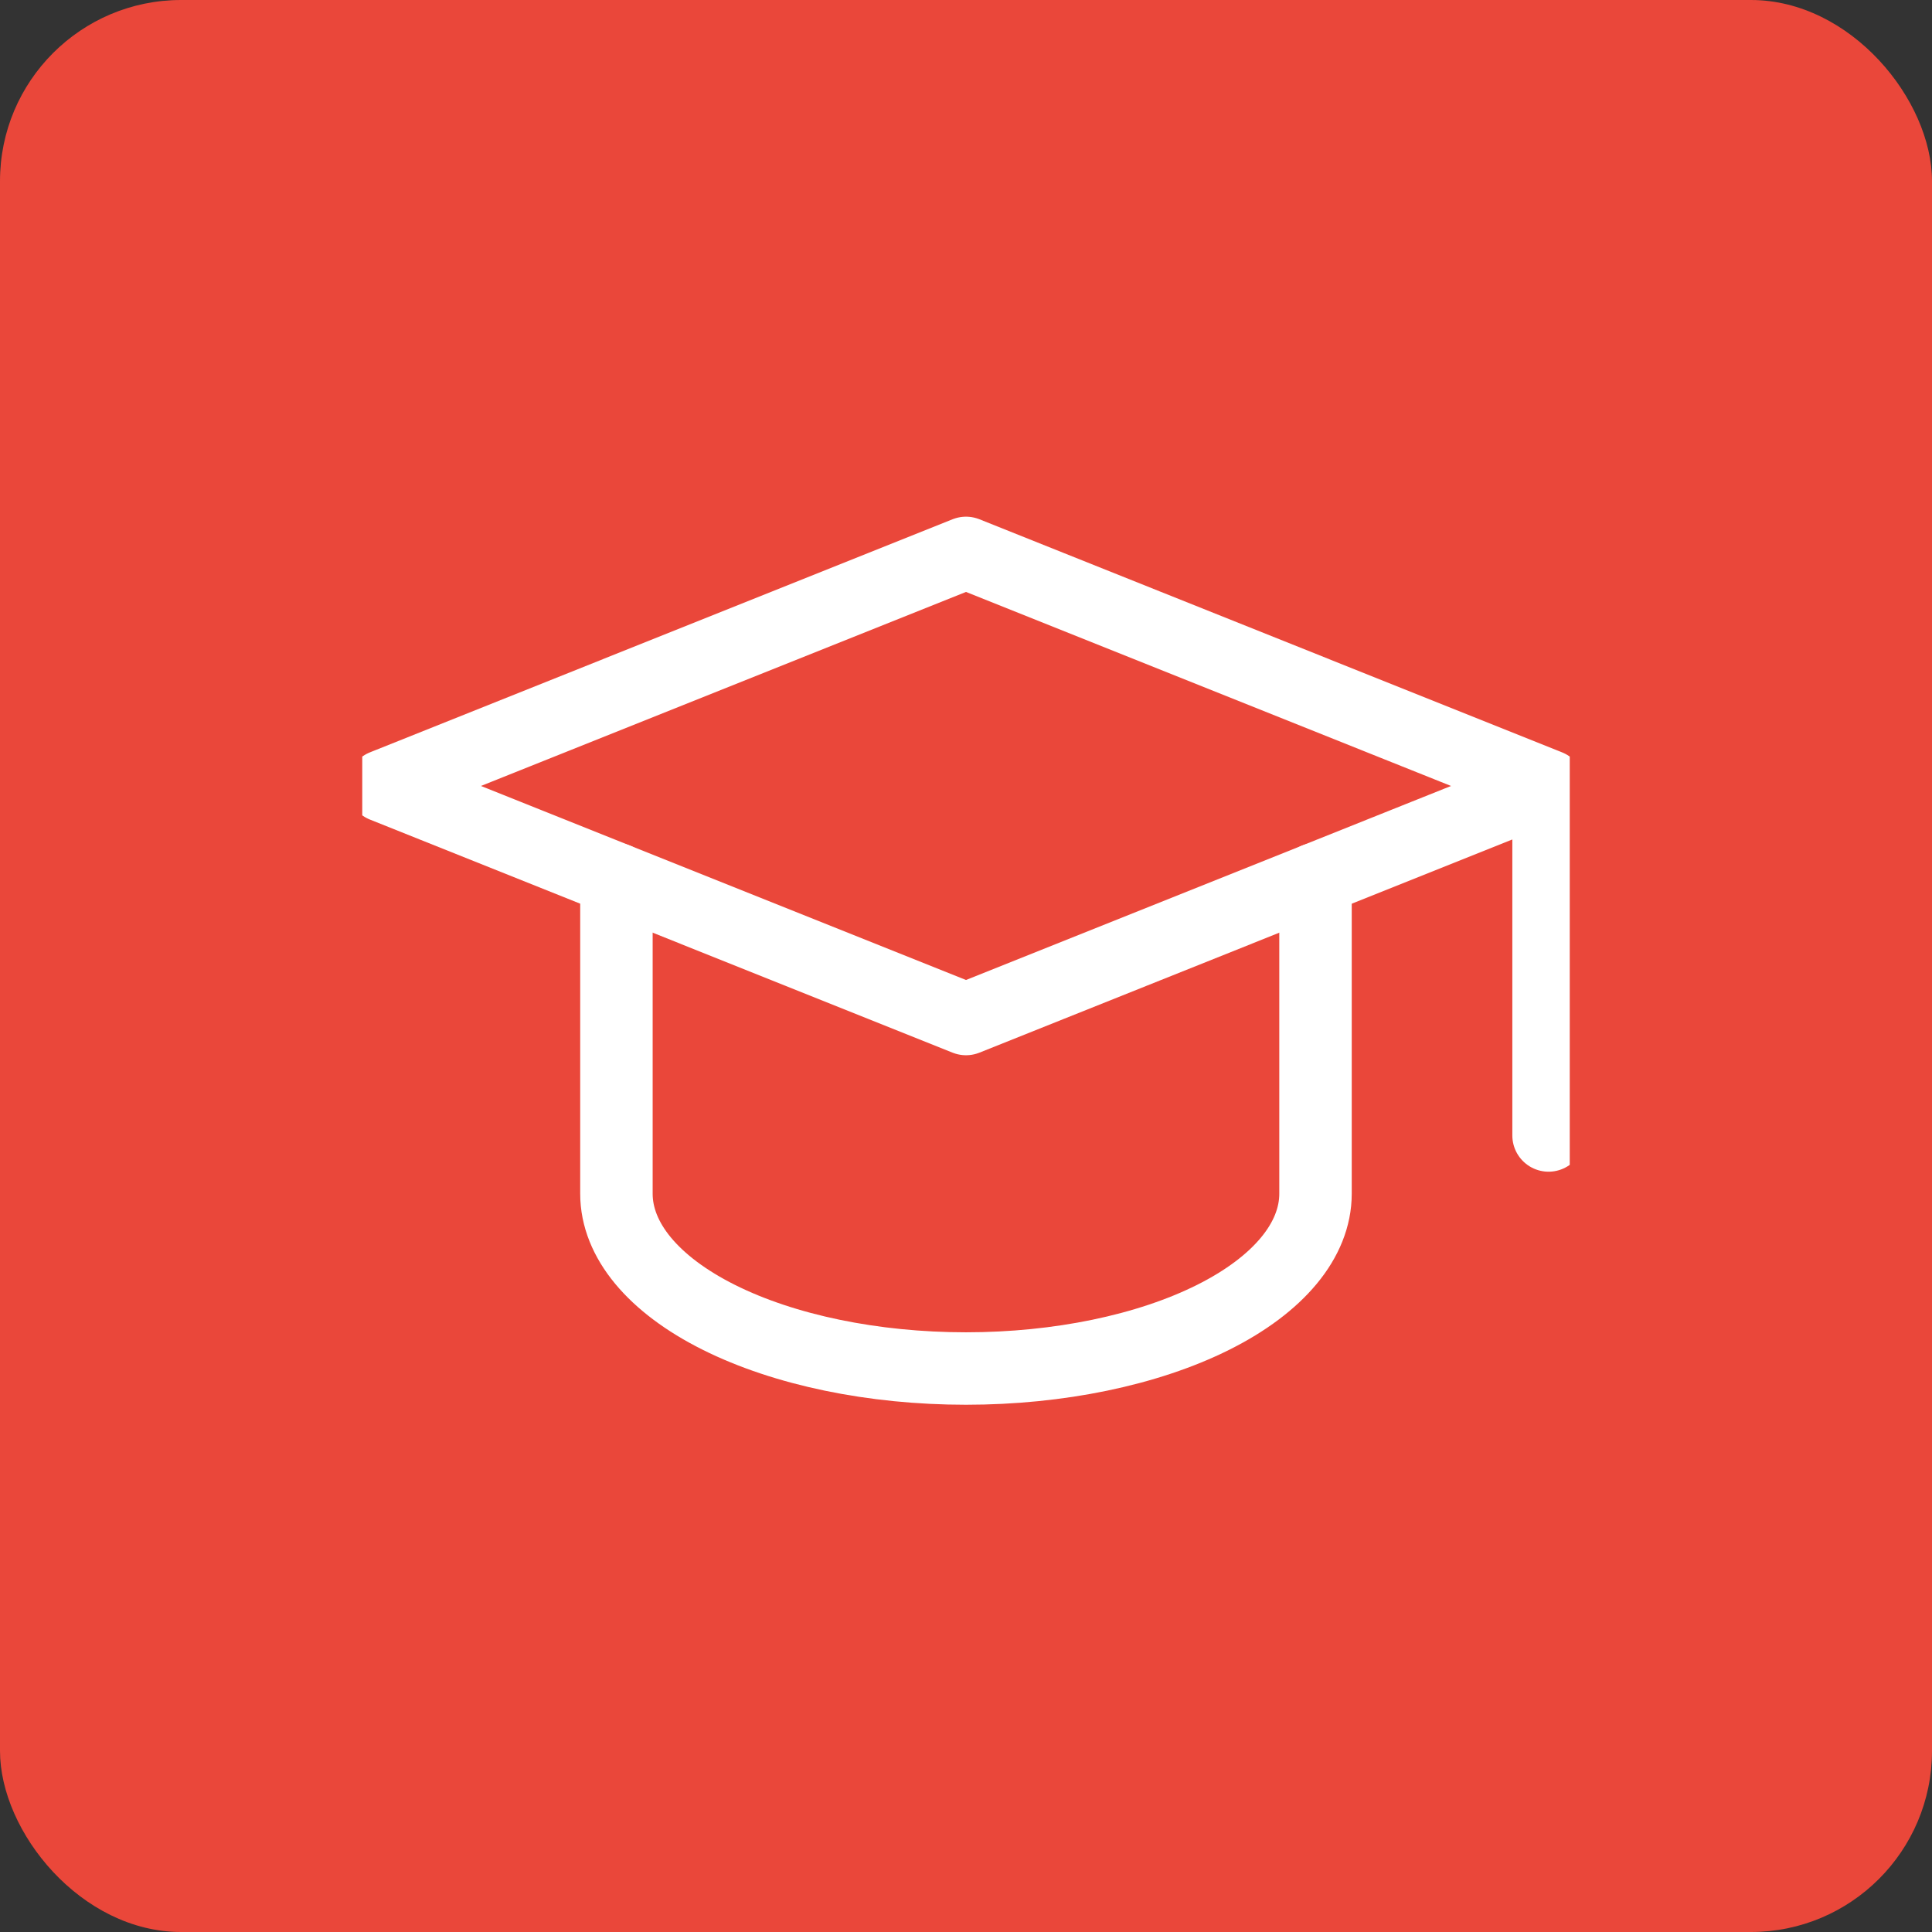 <svg width="32" height="32" viewBox="0 0 32 32" fill="none" xmlns="http://www.w3.org/2000/svg">
<rect x="0" y="0" width="32" height="32" fill="#333333" stroke="none"/>
<rect width="32" height="32" rx="3" fill="#EA473A"/>
<g clip-path="url(#clip0)">
<path d="M25.649 13.018L16 9.158L6.351 13.018L16 16.878L25.649 13.018ZM25.649 13.018V18.807" stroke="white" stroke-width="1.2" stroke-linecap="round" stroke-linejoin="round"/>
<path d="M10.21 14.562V19.772C10.21 20.54 10.82 21.276 11.906 21.819C12.992 22.362 14.464 22.667 16 22.667C17.535 22.667 19.008 22.362 20.094 21.819C21.179 21.276 21.789 20.54 21.789 19.772V14.562" stroke="white" stroke-width="1.2" stroke-linecap="round" stroke-linejoin="round"/>
</g>
<defs>
<clipPath id="clip0">
<rect width="20" height="20" fill="white" transform="translate(6 6)"/>
</clipPath>
</defs>
</svg>
